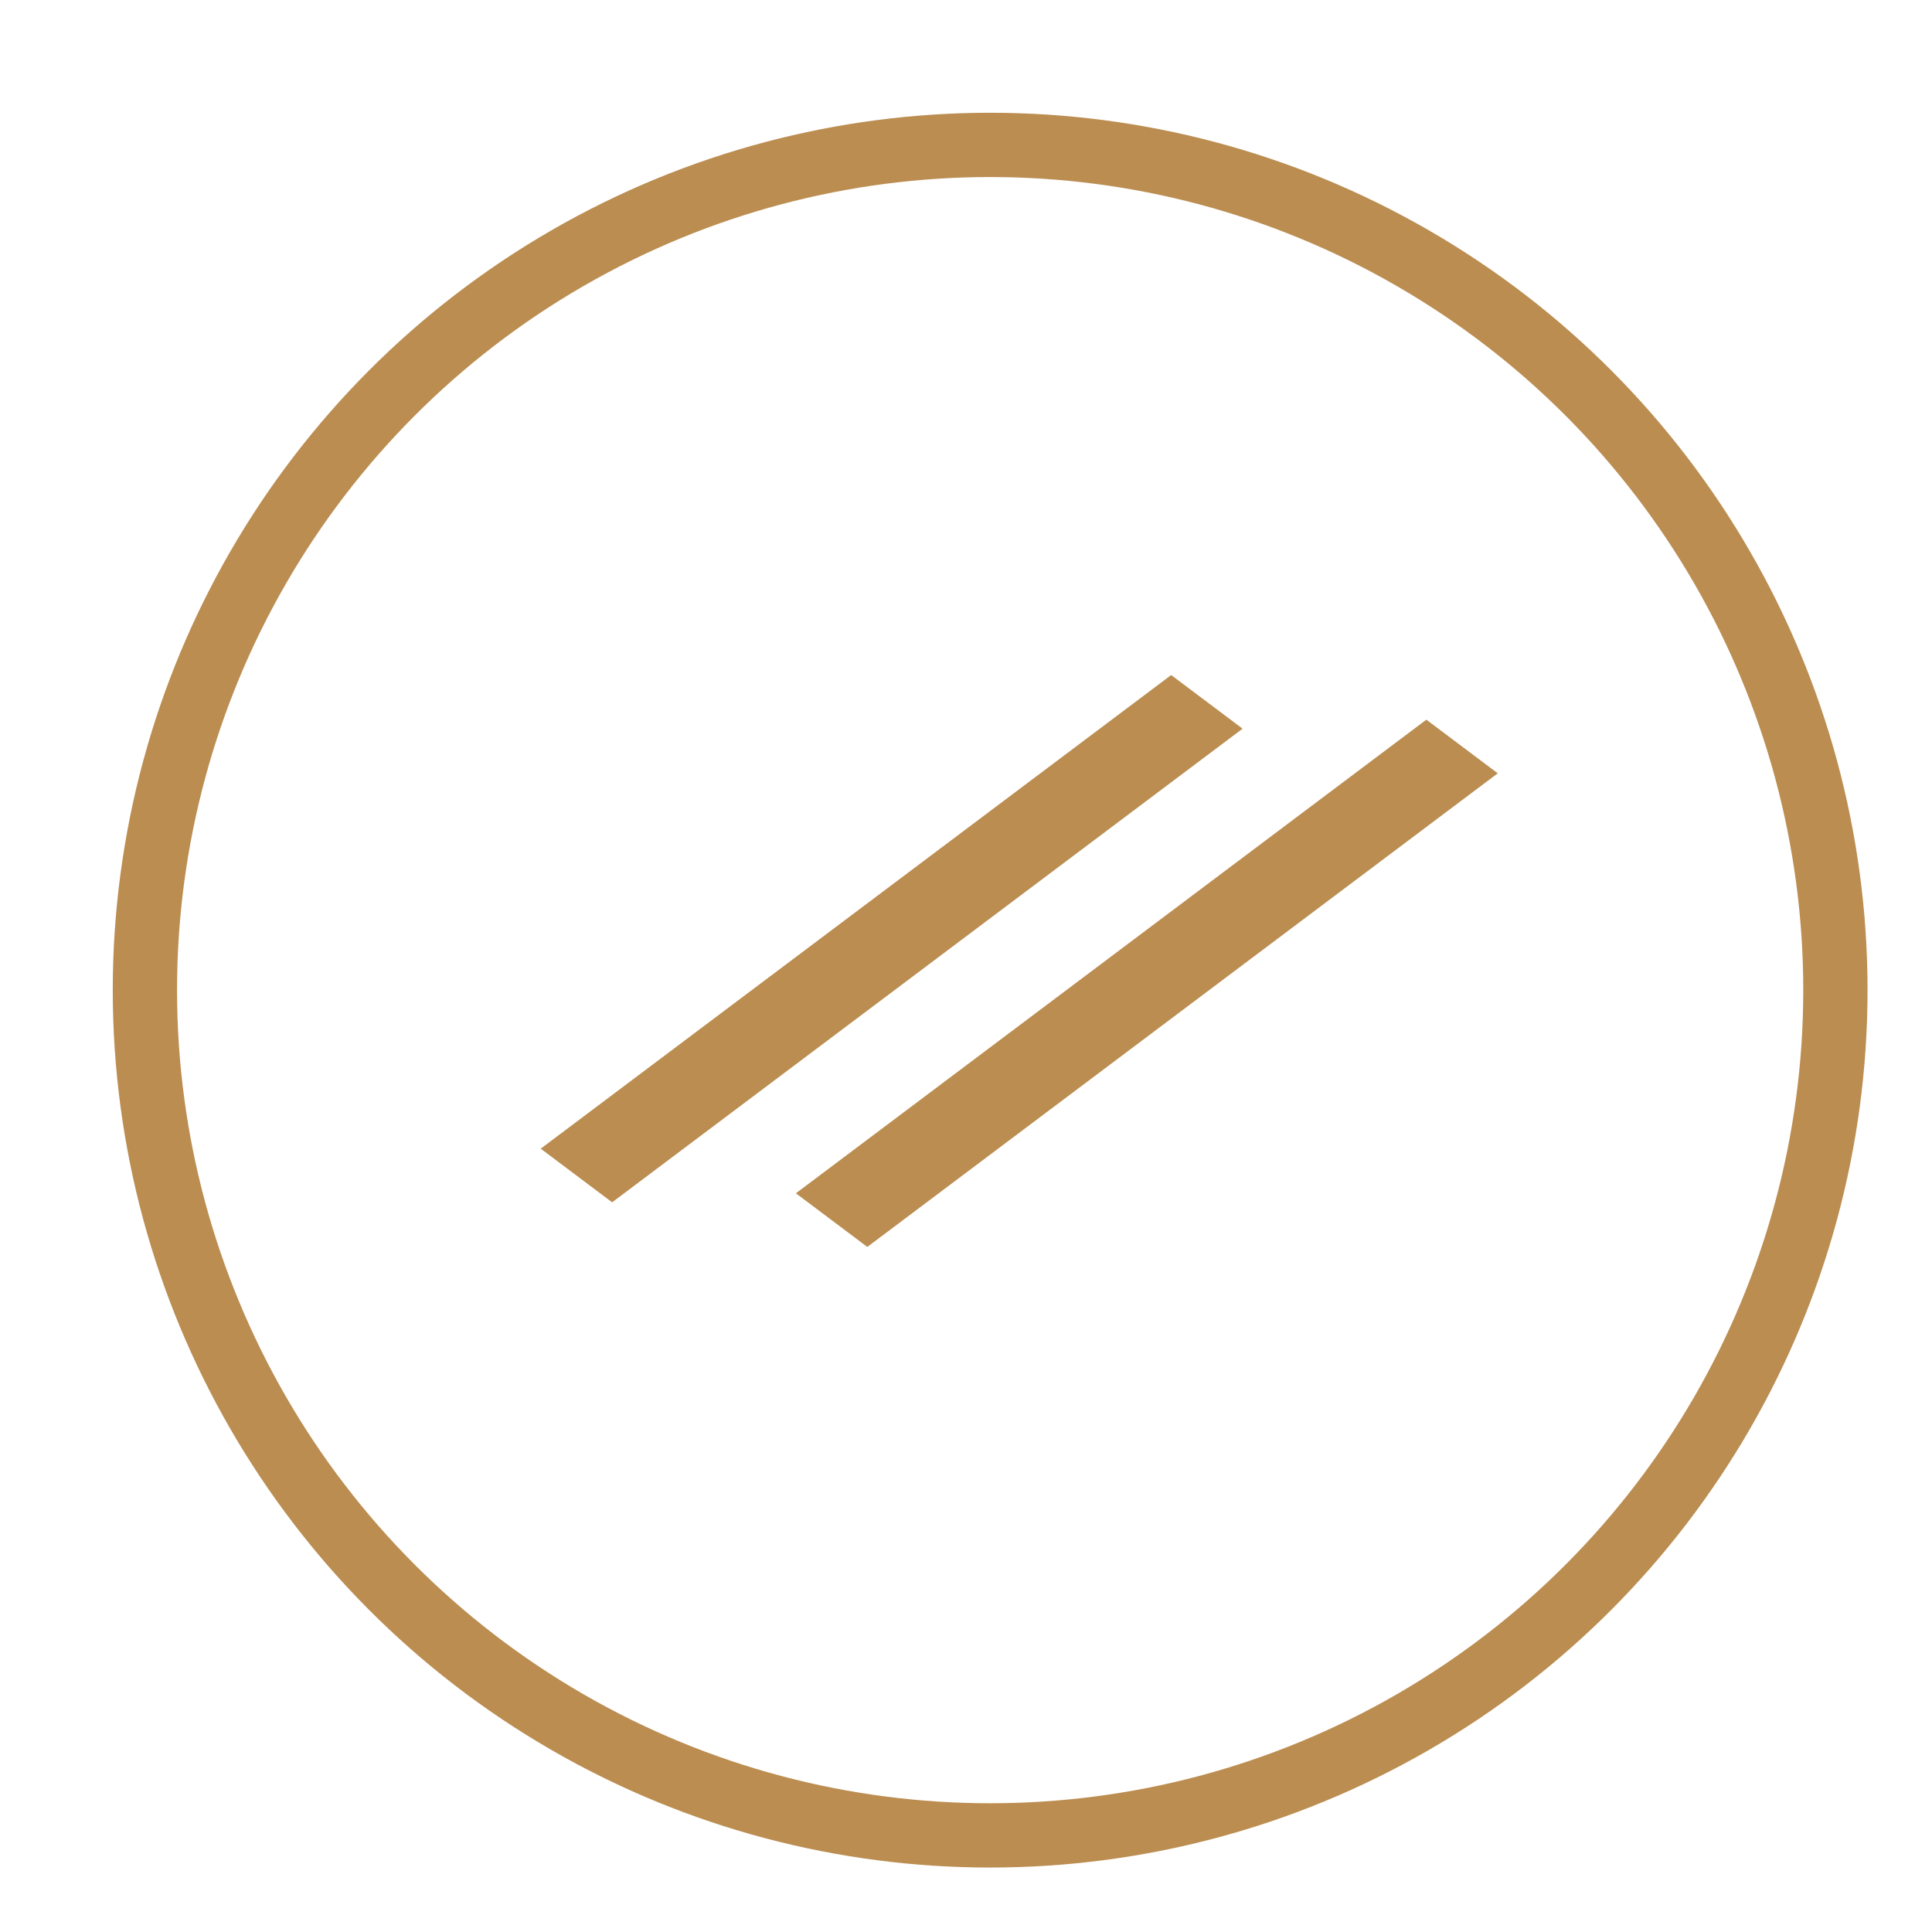 <svg width="40" height="40" viewBox="0 0 40 40" fill="none" xmlns="http://www.w3.org/2000/svg">
<circle cx="20.5" cy="20.5" r="17.5" stroke="#BB8D51" stroke-width="1.331"/>
<rect width="1.848" height="16.316" transform="matrix(0.8 0.601 -0.8 0.601 24.248 13.976)" fill="#BB8D51"/>
<rect width="1.848" height="16.316" transform="matrix(0.8 0.601 -0.8 0.601 29.531 14.9)" fill="#BB8D51"/>
</svg>
